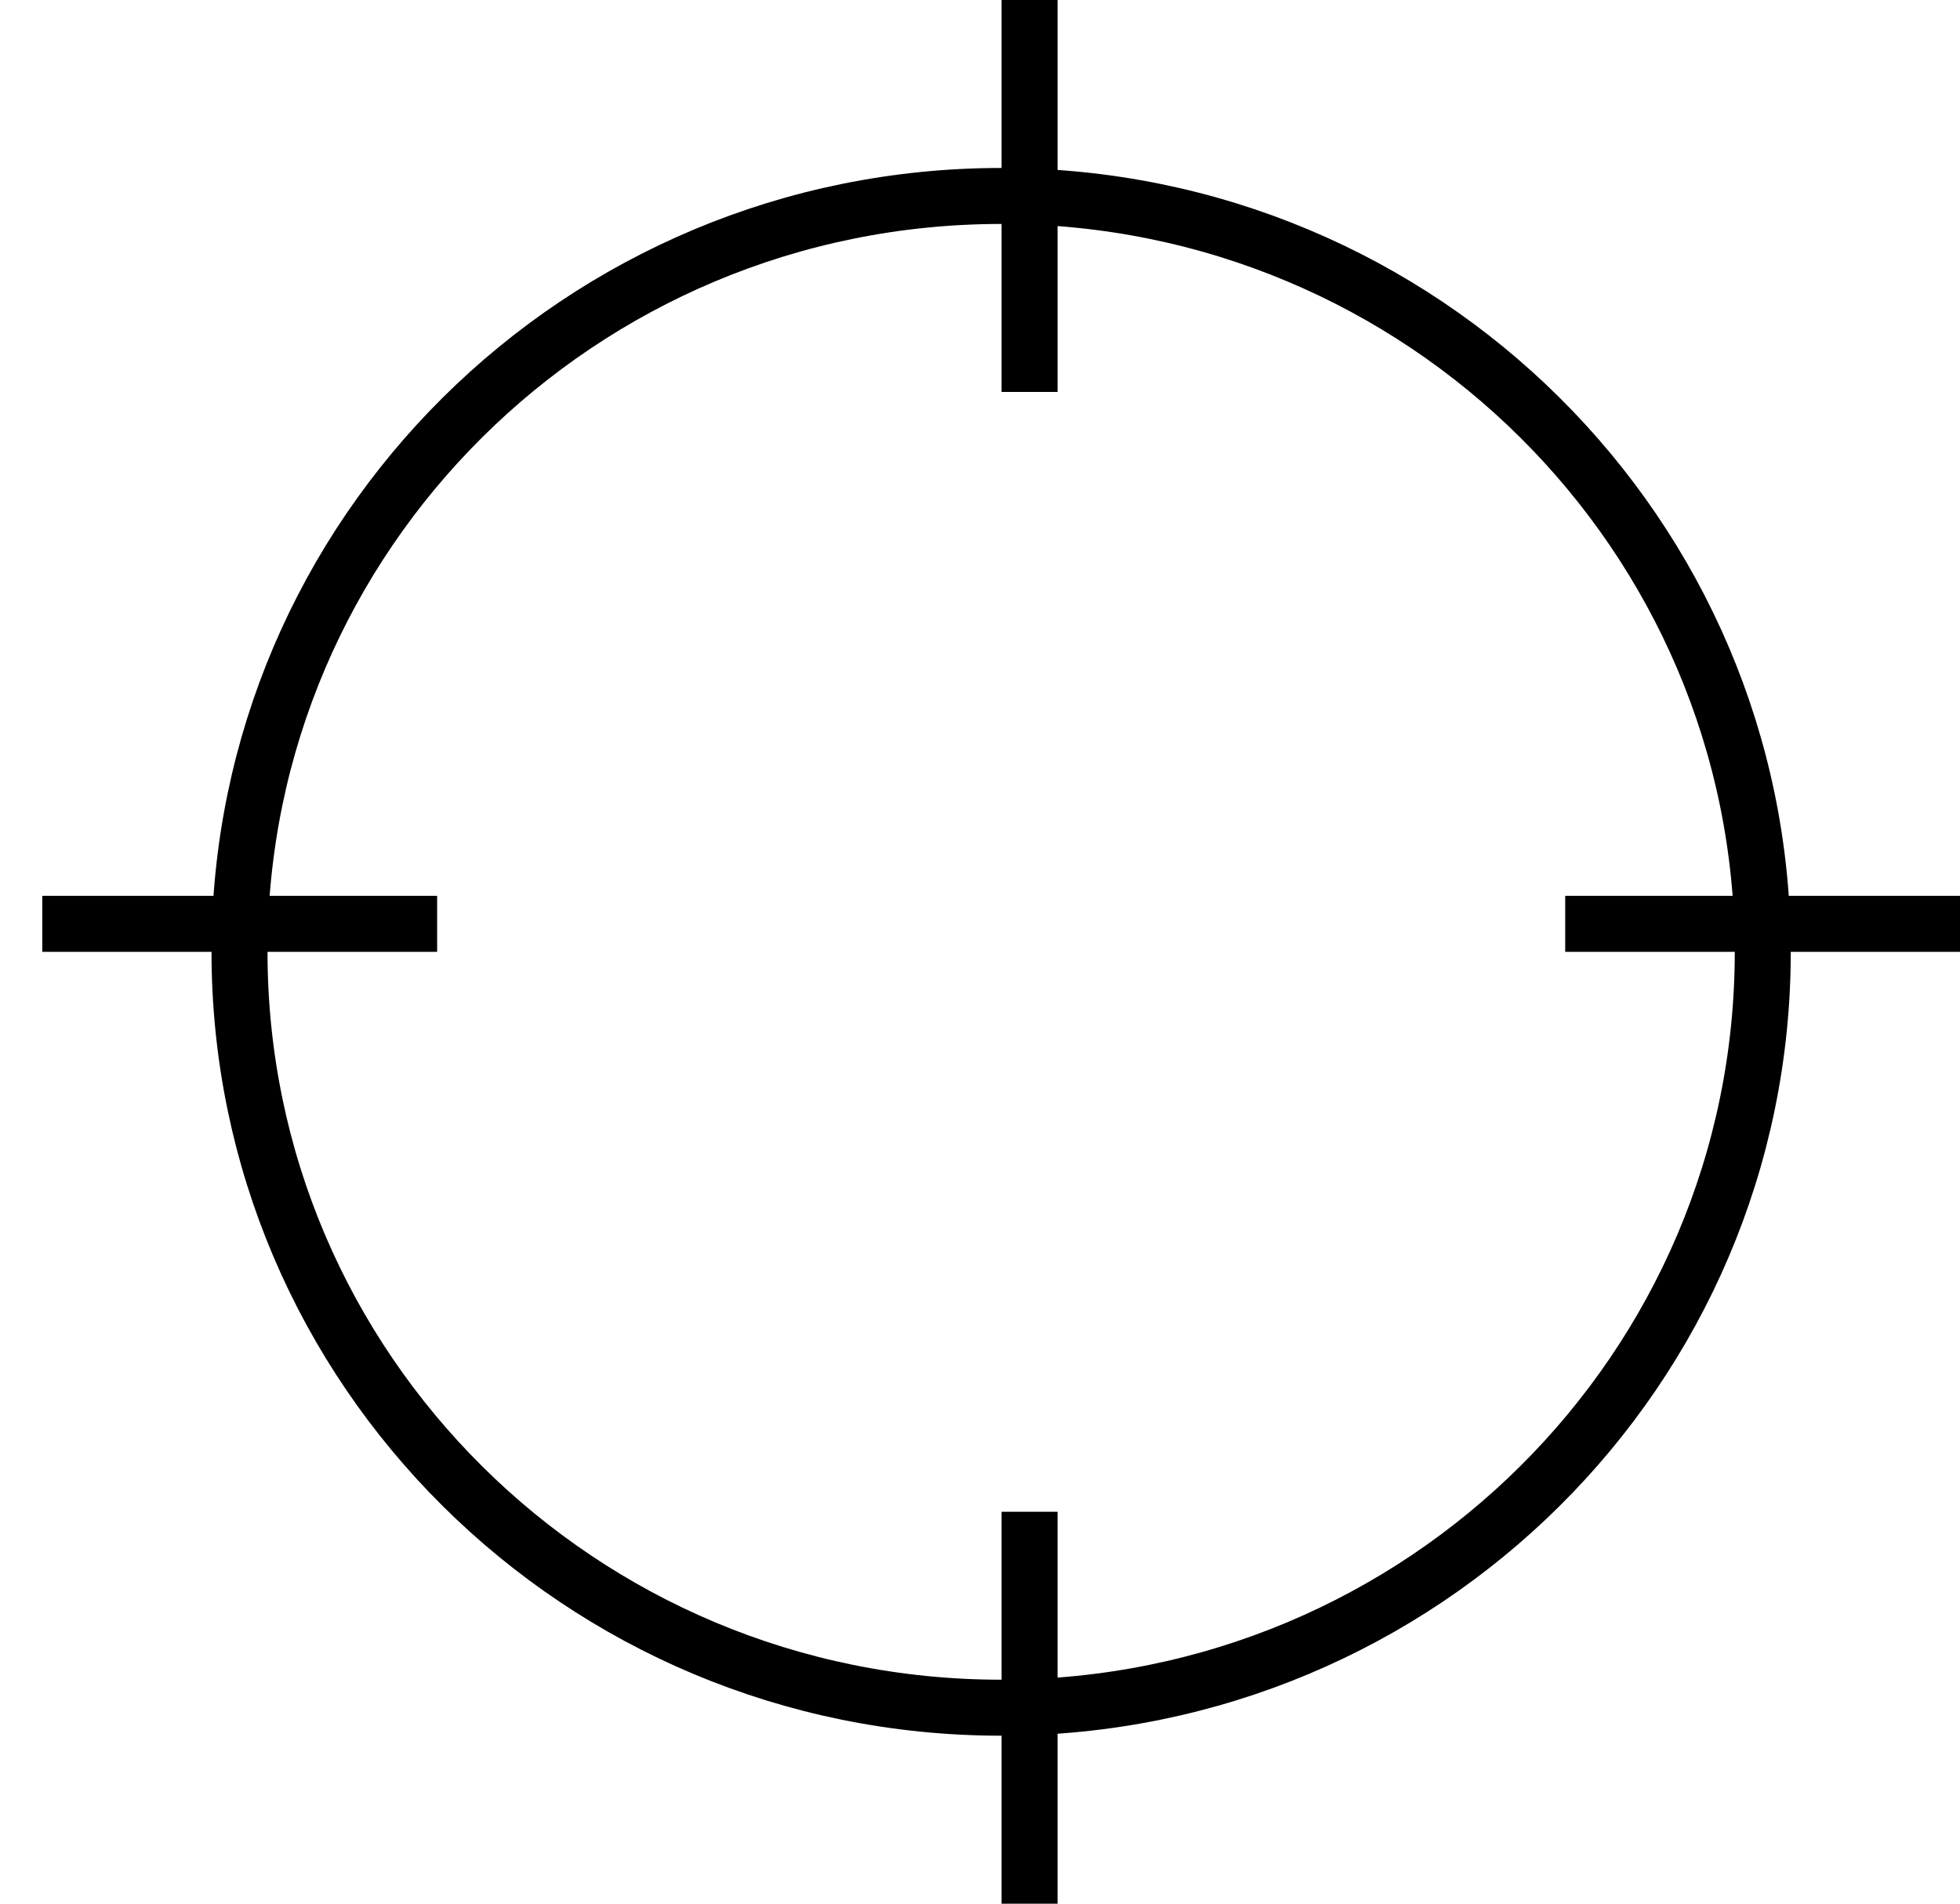<svg width="35" height="34" viewBox="0 0 35 34" fill="none" xmlns="http://www.w3.org/2000/svg">
<g id="Group 29612947">
<path id="Ellipse 7" d="M31.478 17C31.478 24.453 25.392 30.5 17.878 30.5C10.363 30.5 4.277 24.453 4.277 17C4.277 9.548 10.363 3.5 17.878 3.5C25.392 3.5 31.478 9.548 31.478 17Z" stroke="black"/>
<line id="Line 45" x1="18.385" y1="7" x2="18.385" y2="-2.16996e-08" stroke="black"/>
<line id="Line 48" x1="18.385" y1="34" x2="18.385" y2="27" stroke="black"/>
<line id="Line 46" x1="27.95" y1="16.5" x2="35" y2="16.5" stroke="black"/>
<line id="Line 47" x1="0.755" y1="16.5" x2="7.806" y2="16.5" stroke="black"/>
</g>
</svg>
